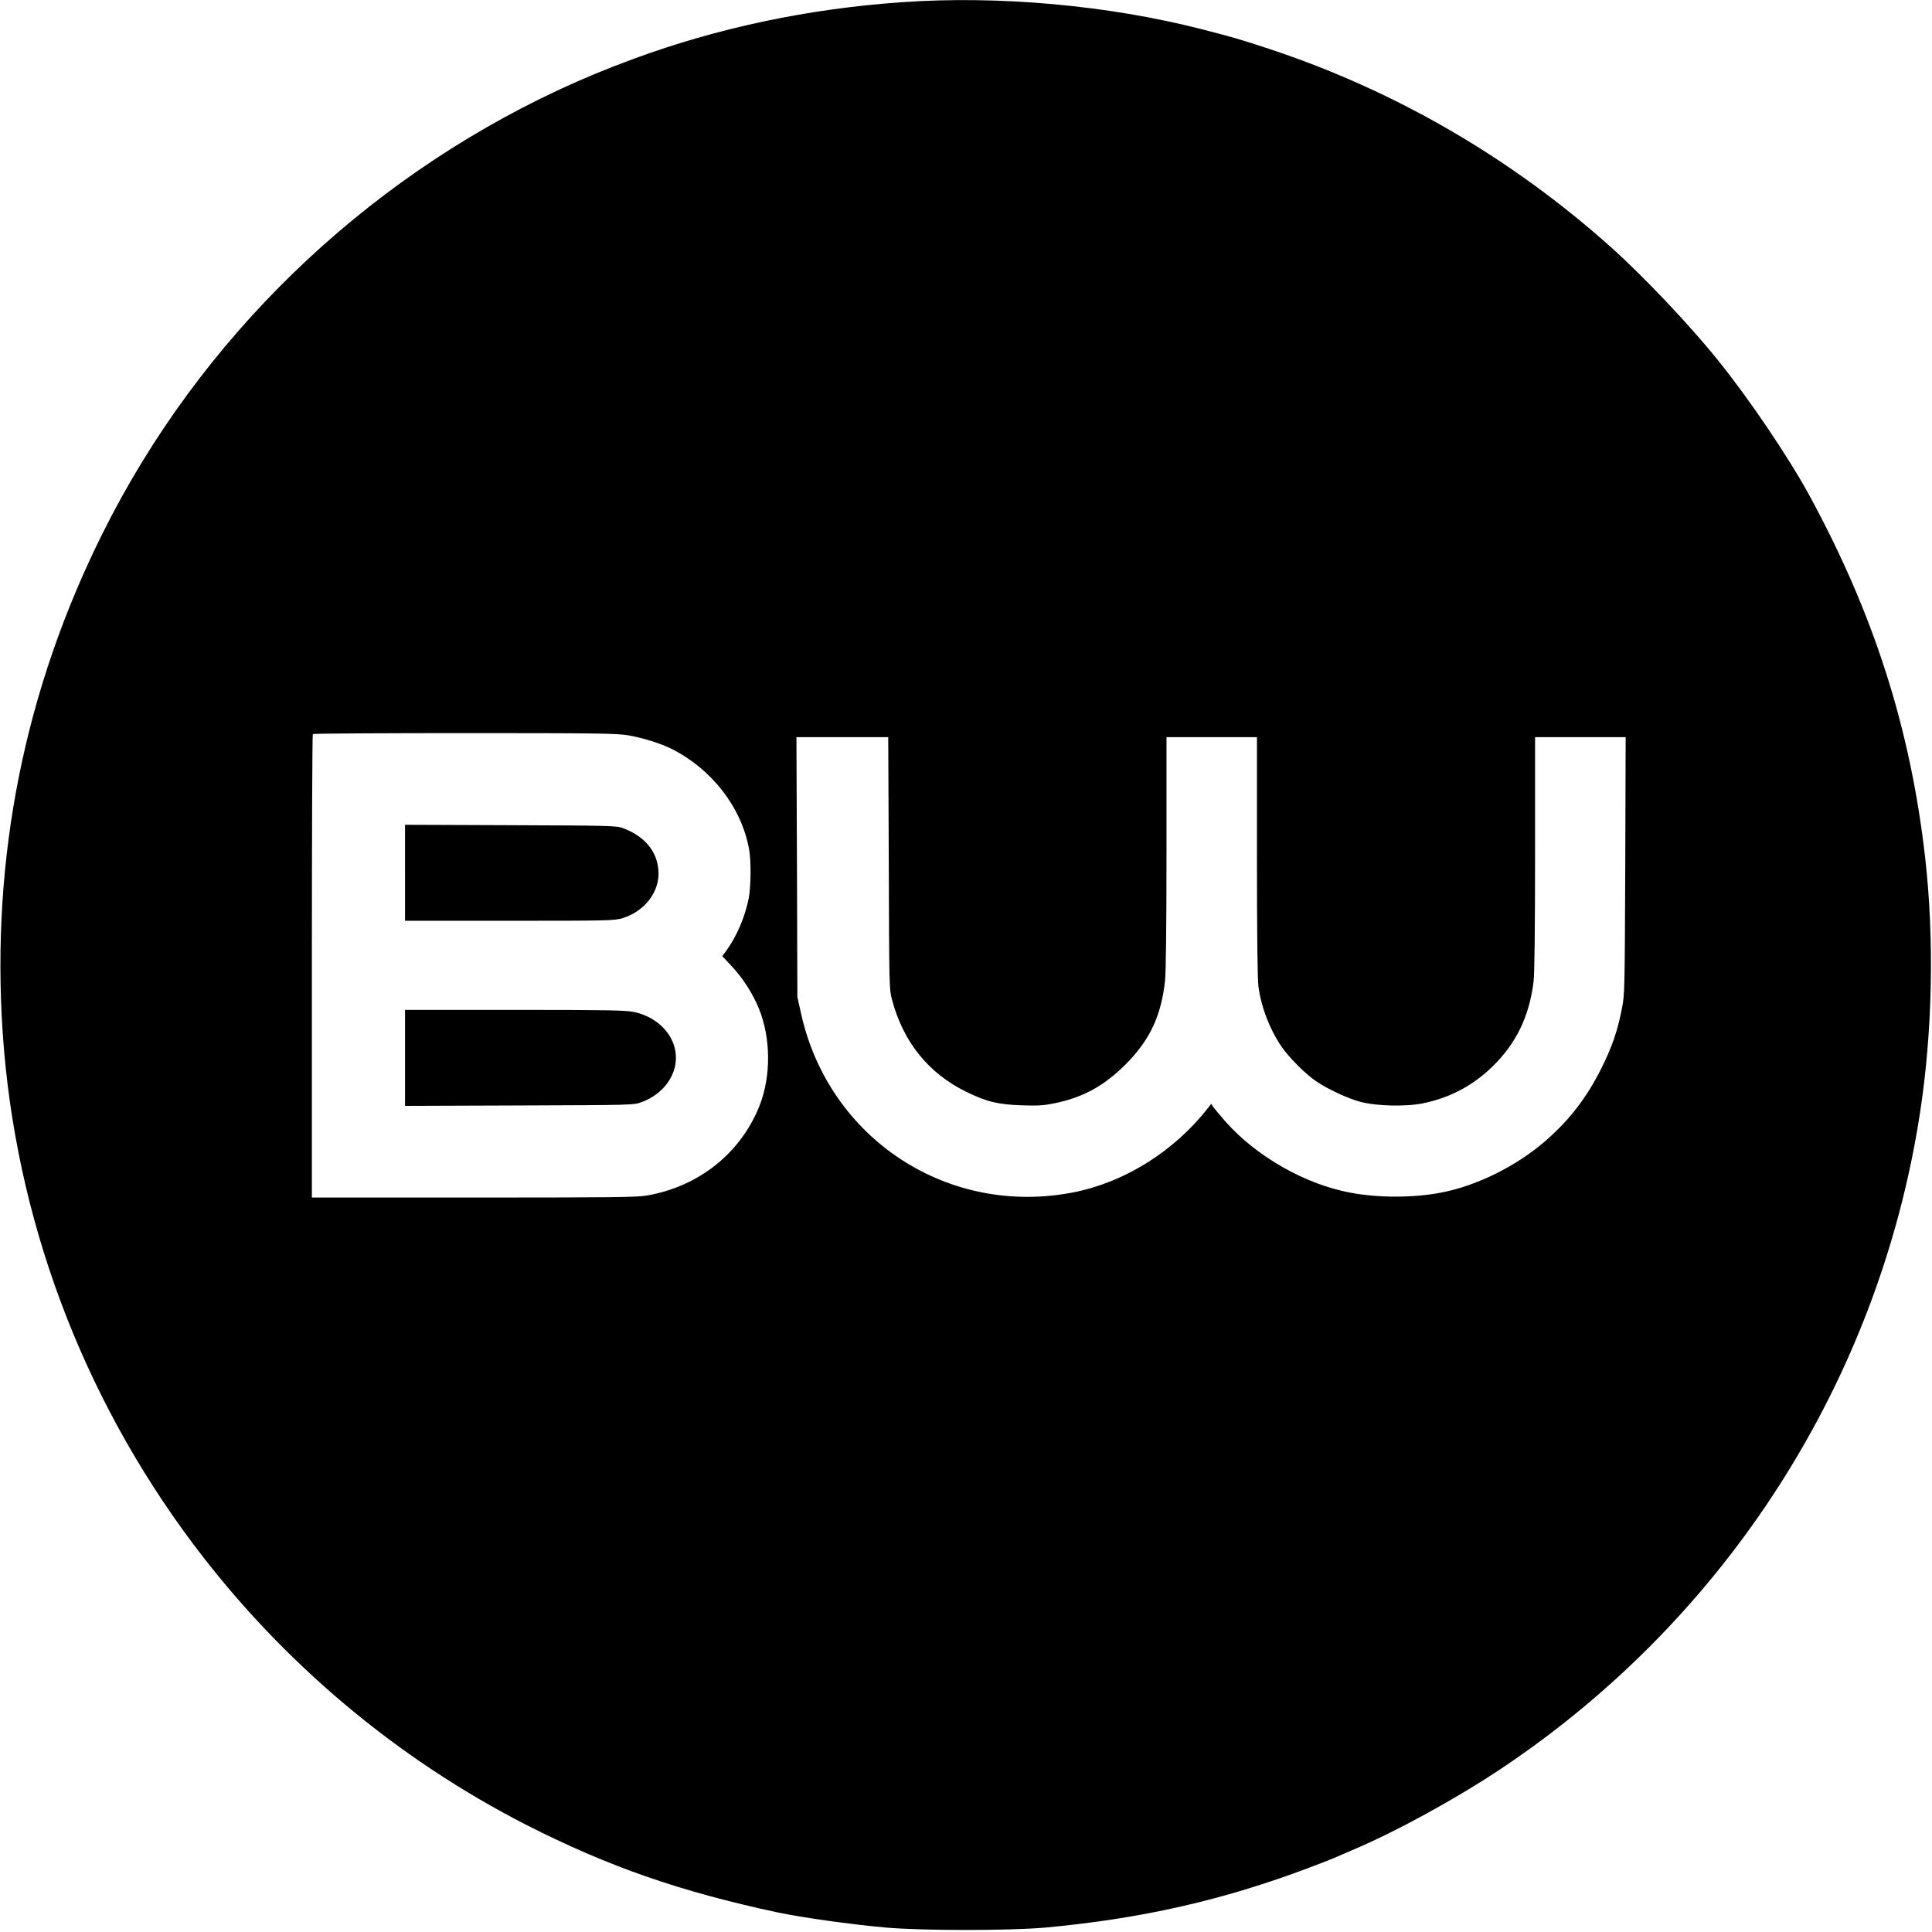 <?xml version="1.0" standalone="no"?>
<!DOCTYPE svg PUBLIC "-//W3C//DTD SVG 20010904//EN"
 "http://www.w3.org/TR/2001/REC-SVG-20010904/DTD/svg10.dtd">
<svg version="1.0" xmlns="http://www.w3.org/2000/svg"
 width="1431pt" height="1431pt" viewBox="0 0 1431 1431"
 preserveAspectRatio="xMidYMid meet">
<g transform="translate(0,1431) scale(0.1,-0.1)"
fill="#000000" stroke="none">
<path d="M6685 14294 c-696 -48 -1369 -190 -1995 -421 -189 -69 -374 -146
-550 -228 -1462 -682 -2665 -1850 -3379 -3283 -579 -1160 -828 -2406 -741
-3702 92 -1366 582 -2680 1410 -3785 657 -876 1505 -1590 2475 -2085 600 -305
1131 -490 1850 -644 184 -39 533 -88 805 -113 274 -24 917 -24 1185 0 713 66
1315 203 1951 443 78 29 157 60 175 68 19 8 84 36 144 62 329 139 774 383
1110 608 1668 1116 2790 2873 3095 4846 94 605 108 1296 39 1900 -109 957
-380 1803 -857 2680 -155 284 -443 711 -676 1000 -207 258 -547 617 -786 832
-742 666 -1605 1167 -2540 1476 -218 72 -274 88 -505 147 -687 176 -1499 249
-2210 199z m-2034 -5430 c107 -18 241 -60 320 -99 303 -152 523 -437 578 -749
15 -85 13 -272 -3 -358 -28 -140 -88 -282 -168 -392 l-28 -38 73 -78 c81 -87
153 -201 198 -310 89 -219 91 -500 5 -719 -139 -351 -448 -599 -834 -666 -71
-13 -274 -15 -1283 -15 l-1199 0 0 1713 c0 943 3 1717 7 1720 3 4 509 7 1123
7 976 0 1128 -2 1211 -16z m1932 -946 c3 -917 3 -934 24 -1013 84 -314 269
-543 548 -681 153 -75 237 -95 415 -101 119 -4 162 -1 240 15 215 44 369 130
530 291 177 179 260 355 289 615 7 60 11 412 11 951 l0 855 335 0 335 0 0
-884 c0 -568 4 -913 11 -963 20 -152 83 -316 169 -442 55 -82 179 -206 259
-260 87 -59 233 -127 327 -152 119 -32 339 -37 464 -11 199 41 366 129 511
269 178 172 276 373 308 633 7 53 11 405 11 947 l0 863 335 0 336 0 -3 -952
c-4 -936 -4 -955 -26 -1064 -32 -163 -73 -281 -152 -439 -108 -215 -234 -379
-409 -532 -216 -189 -513 -337 -780 -387 -203 -39 -463 -39 -669 0 -337 63
-698 269 -928 530 -38 44 -77 90 -86 103 l-17 25 -23 -30 c-249 -319 -613
-548 -989 -624 -933 -187 -1820 393 -2026 1324 l-27 121 -3 963 -4 962 340 0
340 0 4 -932z"/>
<path d="M3000 7845 l0 -355 774 0 c748 0 776 1 839 20 164 51 275 198 264
350 -9 144 -101 255 -262 316 -47 18 -93 19 -832 22 l-783 3 0 -356z"/>
<path d="M3000 6475 l0 -356 848 3 c844 3 847 3 905 25 123 46 213 139 243
250 50 186 -84 372 -303 418 -56 12 -213 15 -880 15 l-813 0 0 -355z"/>
</g>
</svg>

